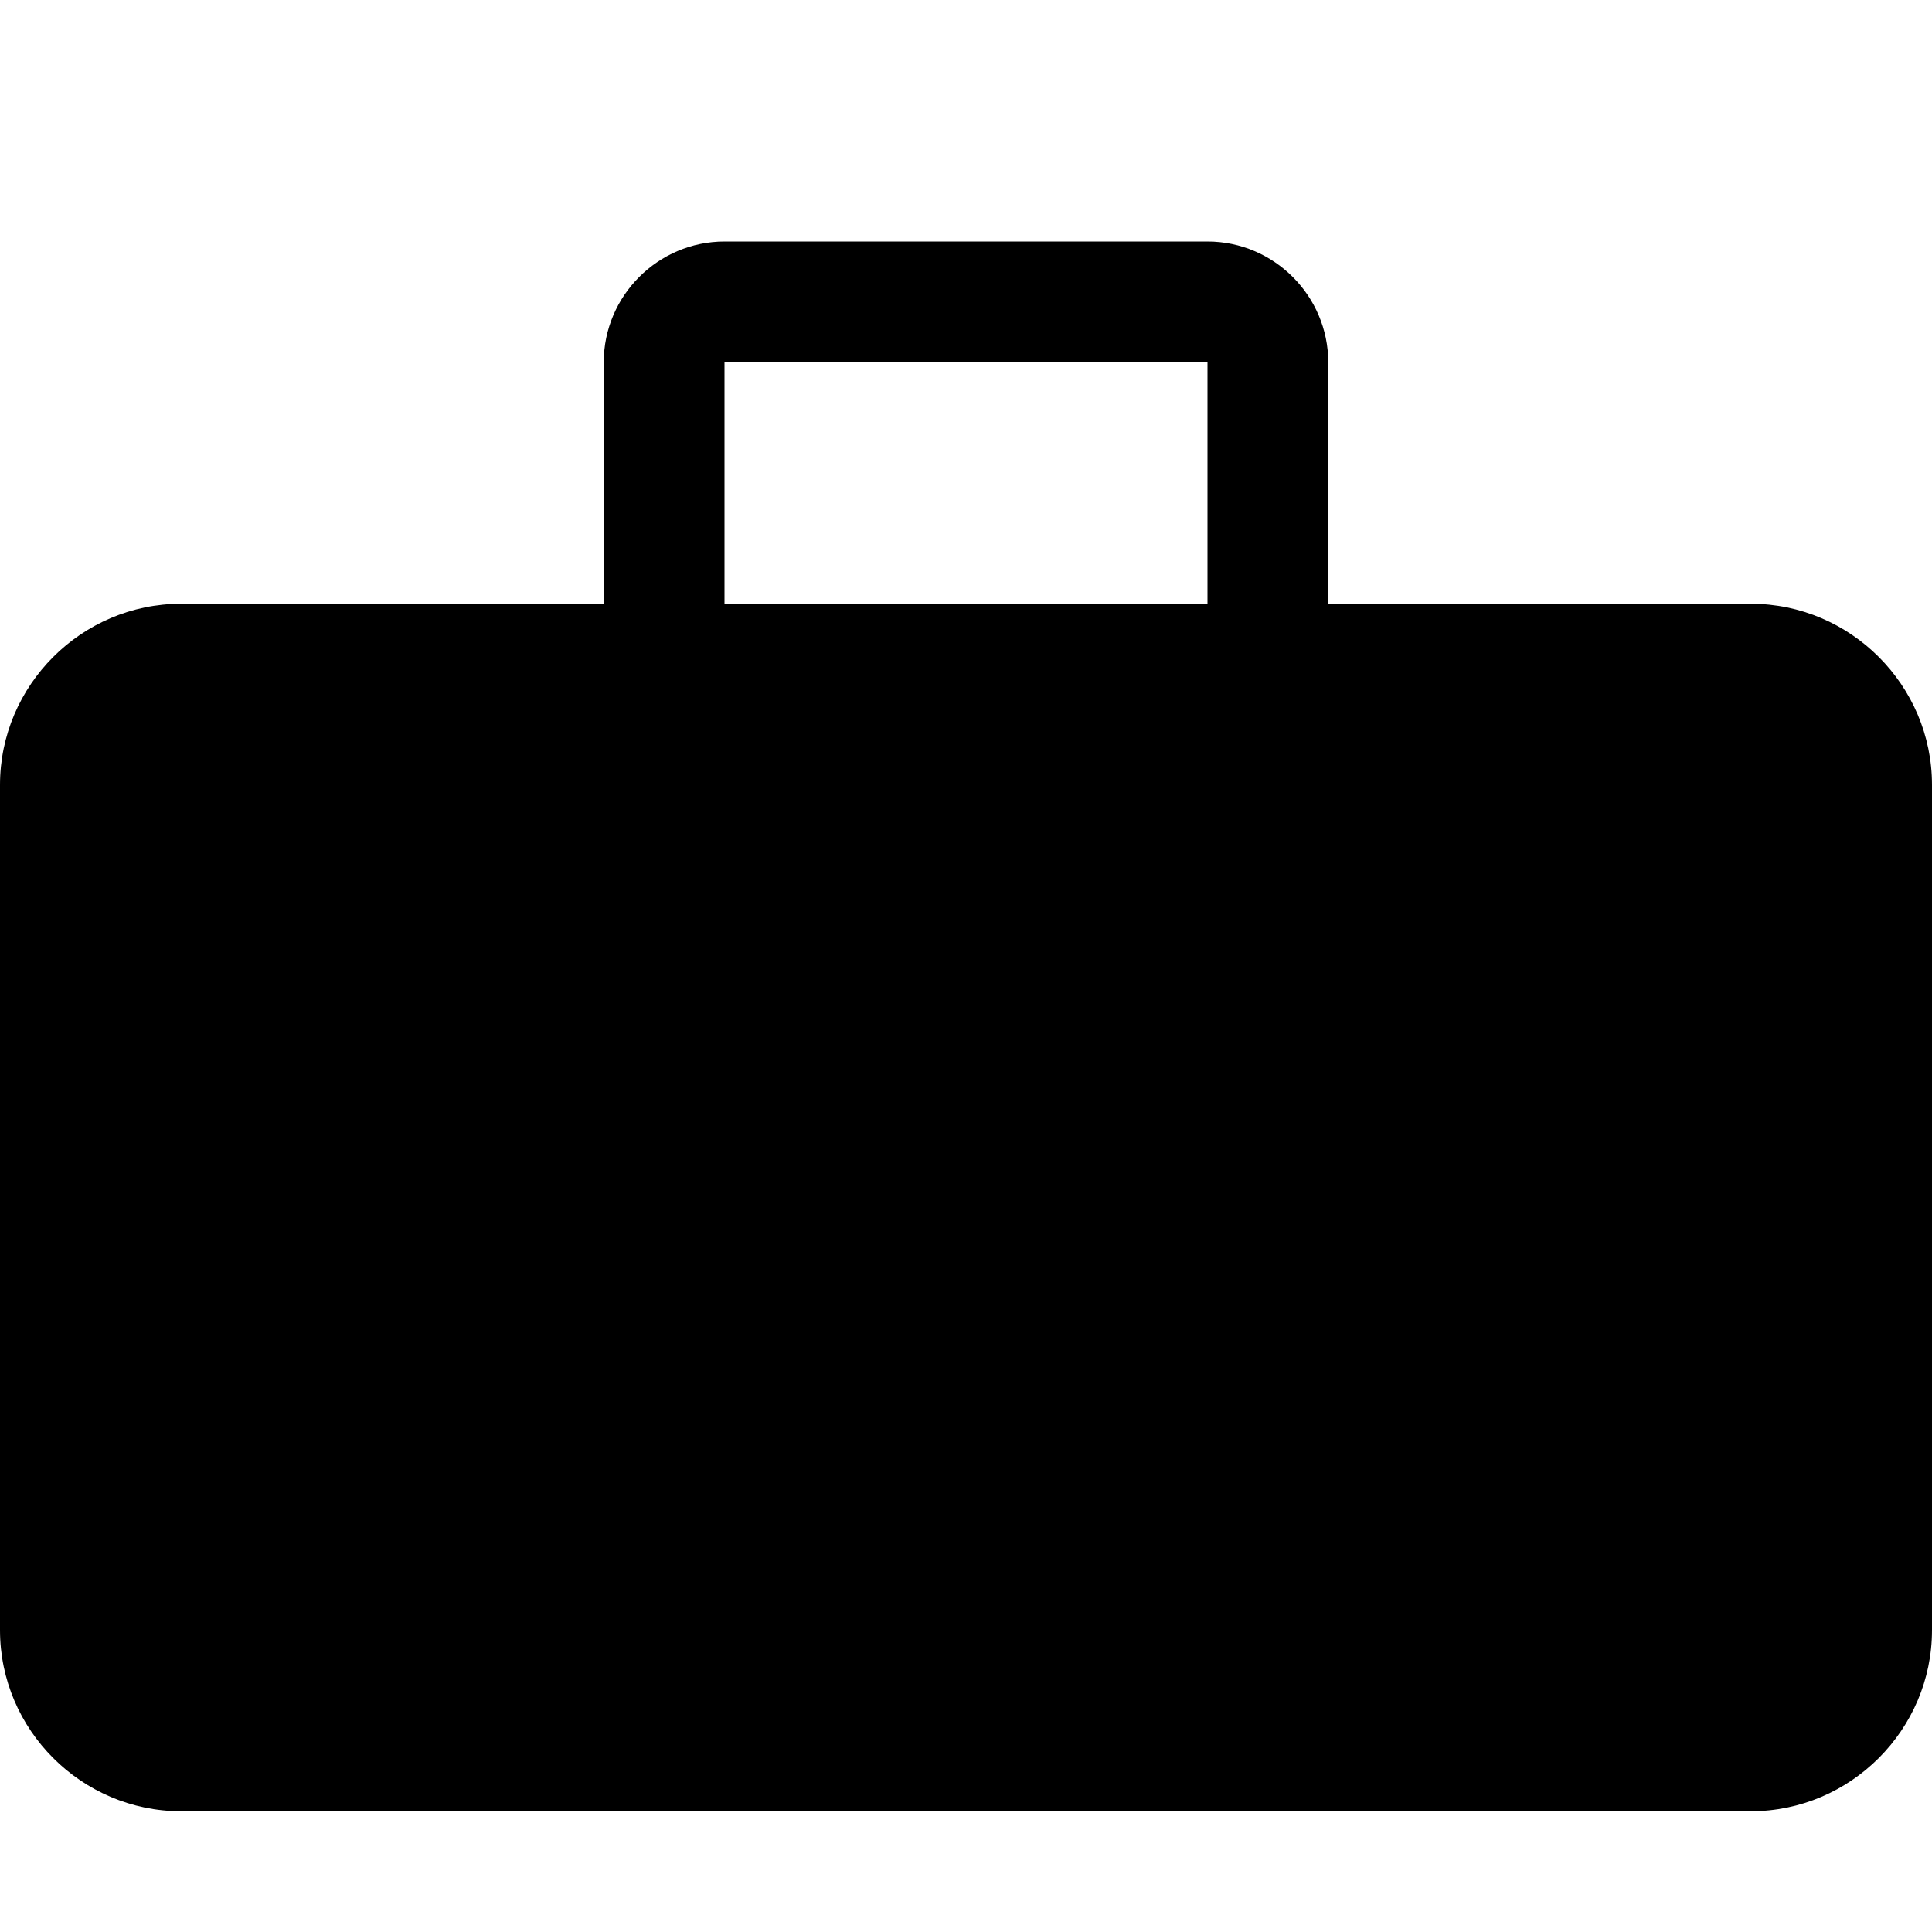 <!-- Generated by IcoMoon.io -->
<svg version="1.1" xmlns="http://www.w3.org/2000/svg" width="16" height="16" viewBox="0 0 16 16">
<title>briefcase2</title>
<path d="M14.5 5h-3.5v-2c0-0.55-0.45-1-1-1h-4c-0.55 0-1 0.45-1 1v2h-3.5c-0.825 0-1.5 0.675-1.5 1.5v7c0 0.825 0.675 1.5 1.5 1.5h13c0.825 0 1.5-0.675 1.5-1.5v-7c0-0.825-0.675-1.5-1.5-1.5zM6 3.002c0-0.001 0.001-0.001 0.002-0.002h3.996c0.001 0.001 0.001 0.001 0.002 0.002v1.998h-4v-1.998z"></path>
</svg>
